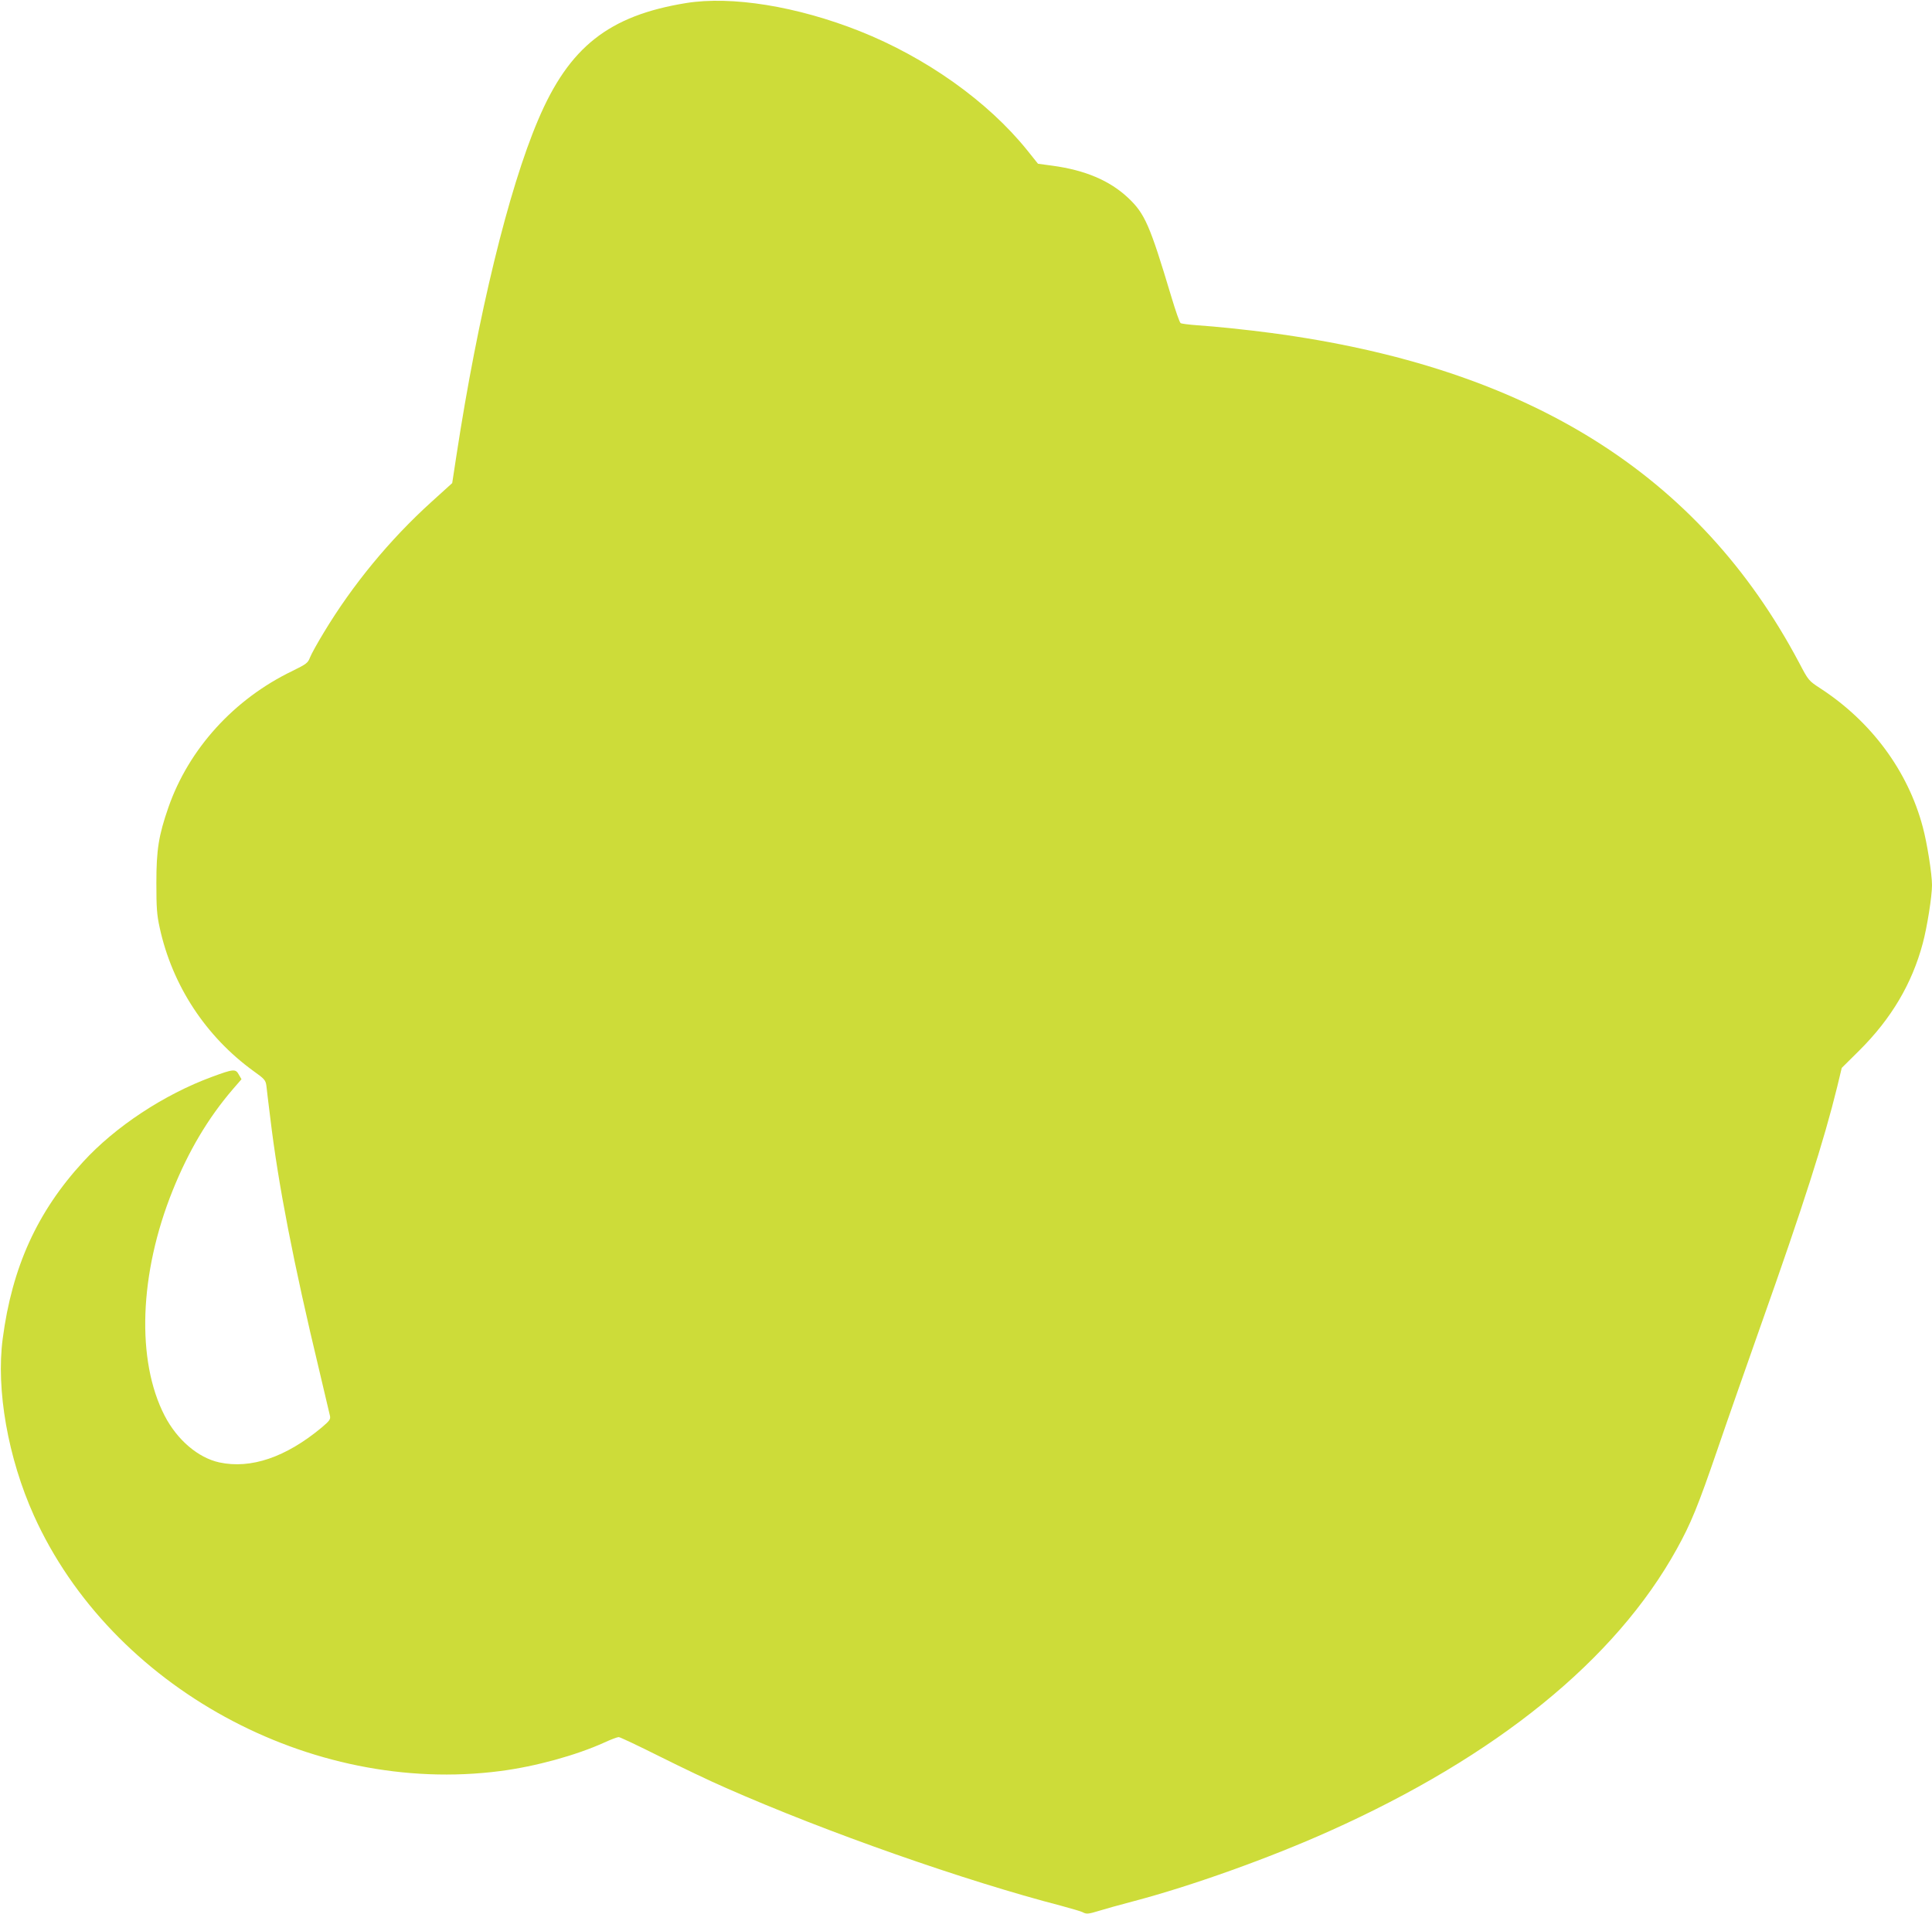 <?xml version="1.0" standalone="no"?>
<!DOCTYPE svg PUBLIC "-//W3C//DTD SVG 20010904//EN"
 "http://www.w3.org/TR/2001/REC-SVG-20010904/DTD/svg10.dtd">
<svg version="1.0" xmlns="http://www.w3.org/2000/svg"
 width="1280pt" height="1268pt" viewBox="0 0 1280 1268"
 preserveAspectRatio="xMidYMid meet">
<g transform="translate(0,1268) scale(0.1,-0.1)"
fill="#cddc39" stroke="none">
<path d="M4547 12660 c-513 -83 -777 -291 -982 -775 -196 -460 -399 -1295
-541 -2223 l-28 -183 -138 -125 c-277 -251 -522 -549 -712 -864 -42 -69 -83
-143 -92 -166 -14 -37 -24 -44 -115 -89 -388 -186 -688 -517 -823 -904 -65
-187 -80 -281 -80 -501 0 -164 3 -211 22 -297 83 -382 305 -721 623 -951 72
-51 79 -60 84 -97 2 -22 14 -119 26 -215 52 -437 154 -962 325 -1674 35 -149
67 -283 70 -297 5 -23 -2 -33 -55 -78 -237 -197 -469 -276 -678 -231 -141 31
-279 149 -362 309 -189 366 -169 942 53 1493 105 261 234 479 398 670 l58 67
-18 31 c-21 39 -36 37 -177 -15 -318 -117 -641 -330 -855 -564 -303 -330 -470
-697 -532 -1171 -45 -339 35 -791 207 -1173 512 -1134 1831 -1856 3090 -1692
233 30 504 105 689 189 43 20 86 36 95 36 9 0 131 -58 271 -128 140 -70 338
-165 440 -209 664 -293 1581 -615 2225 -782 66 -18 128 -36 137 -41 25 -14 39
-13 110 9 35 11 135 39 223 62 388 102 904 287 1301 465 1110 497 1897 1136
2303 1870 94 170 140 282 270 661 65 191 197 566 291 833 278 784 414 1211
502 1569 l30 125 117 116 c212 211 349 443 420 710 29 108 61 311 61 385 0 74
-32 277 -61 385 -98 370 -340 698 -676 917 -81 53 -81 53 -143 171 -664 1253
-1797 1960 -3500 2186 -149 20 -369 43 -491 51 -53 4 -101 10 -107 14 -7 4
-34 83 -62 176 -143 477 -175 550 -288 656 -121 113 -284 182 -499 211 l-96
13 -72 90 c-261 324 -670 614 -1110 789 -417 165 -847 234 -1148 186z"/>
</g>
</svg>
